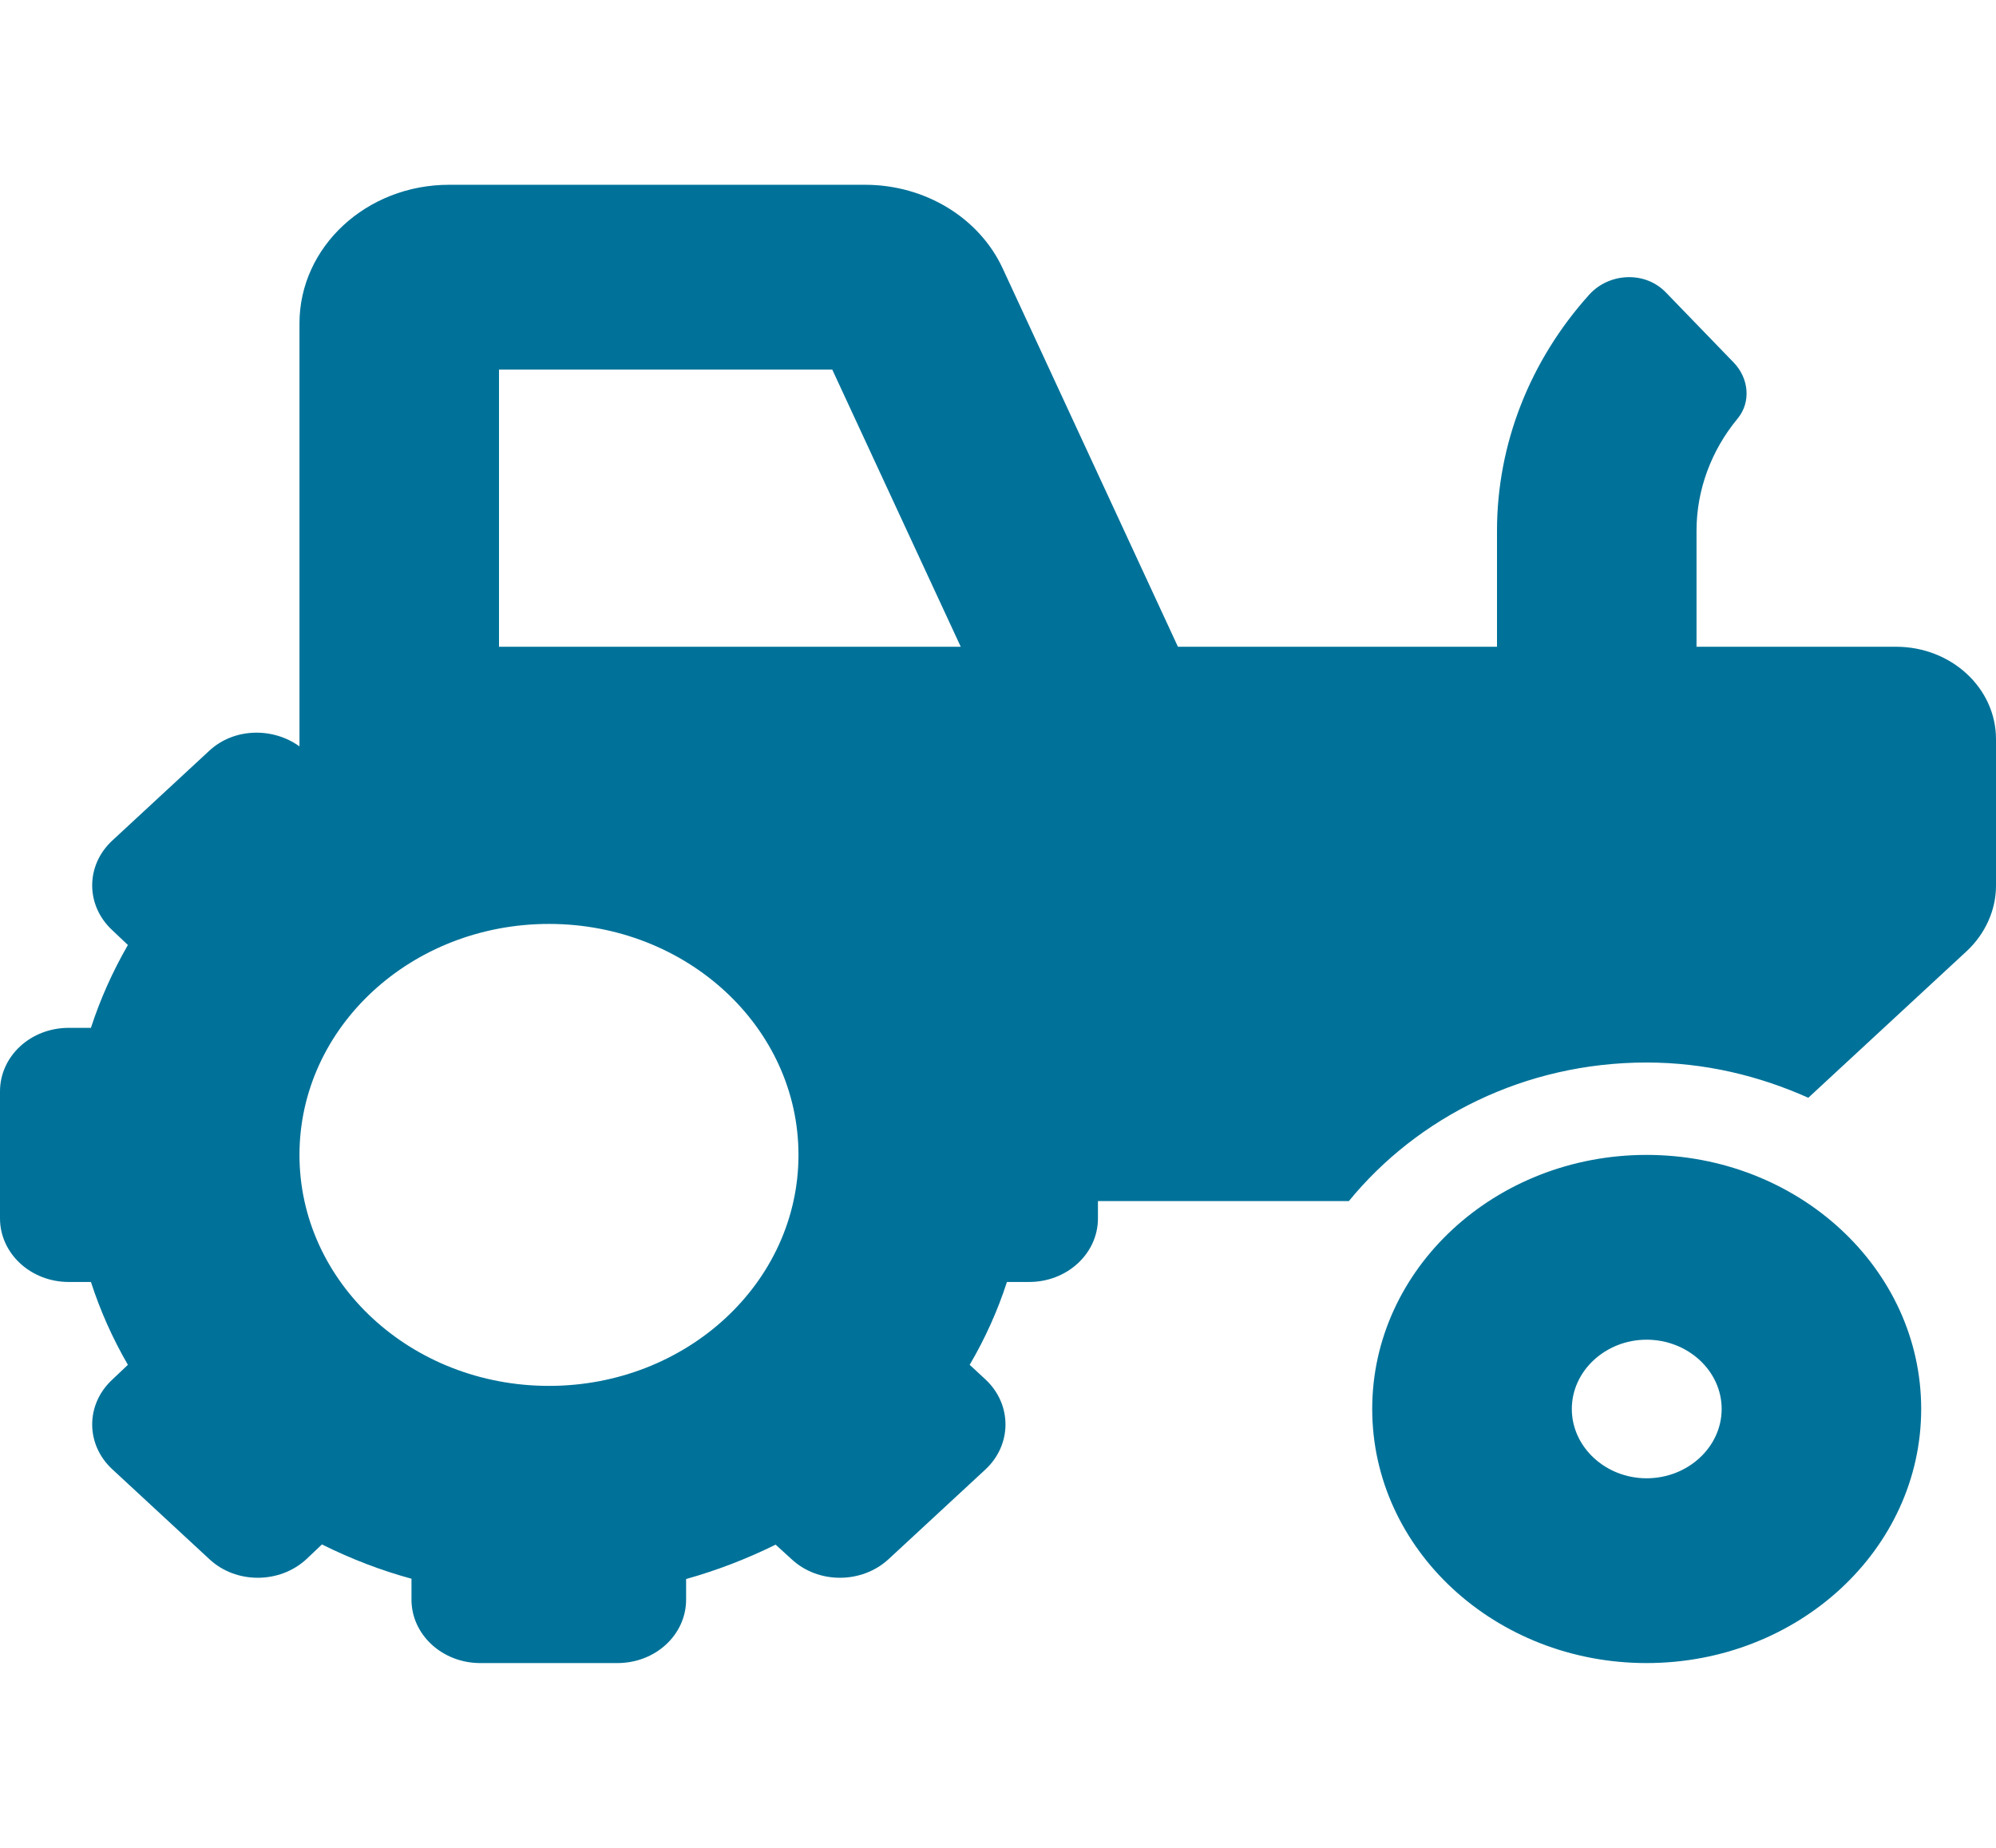 <?xml version="1.0" encoding="UTF-8"?>
<svg xmlns="http://www.w3.org/2000/svg" xmlns:xlink="http://www.w3.org/1999/xlink" width="27px" height="25px" viewBox="0 0 27 25" version="1.1">
<g id="surface1">
<path style=" stroke:none;fill-rule:nonzero;fill:rgb(0%,44.706%,60%);fill-opacity:1;" d="M 22.273 15.625 C 20.227 15.625 18.562 17.164 18.562 19.062 C 18.562 20.961 20.227 22.5 22.273 22.5 C 24.324 22.5 25.988 20.961 25.988 19.062 C 25.988 17.164 24.324 15.625 22.273 15.625 Z M 22.273 20 C 21.719 20 21.262 19.578 21.262 19.062 C 21.262 18.547 21.719 18.125 22.273 18.125 C 22.832 18.125 23.289 18.547 23.289 19.062 C 23.289 19.578 22.832 20 22.273 20 Z M 25.648 8.75 L 22.949 8.75 L 22.949 7.18 C 22.949 6.629 23.148 6.094 23.504 5.664 C 23.691 5.438 23.656 5.113 23.449 4.902 L 22.535 3.957 C 22.254 3.664 21.766 3.688 21.496 3.988 C 20.695 4.879 20.25 6.008 20.25 7.18 L 20.25 8.75 L 15.934 8.75 L 13.566 3.637 C 13.25 2.949 12.516 2.5 11.703 2.5 L 6.074 2.5 C 4.957 2.5 4.051 3.34 4.051 4.375 L 4.051 10.098 C 3.688 9.836 3.164 9.848 2.832 10.156 L 1.52 11.371 C 1.156 11.707 1.156 12.25 1.52 12.586 L 1.73 12.785 C 1.523 13.145 1.355 13.52 1.23 13.906 L 0.93 13.906 C 0.414 13.906 0 14.289 0 14.766 L 0 16.484 C 0 16.957 0.414 17.344 0.93 17.344 L 1.23 17.344 C 1.355 17.73 1.52 18.102 1.73 18.465 L 1.52 18.664 C 1.156 19 1.156 19.543 1.52 19.879 L 2.832 21.094 C 3.191 21.43 3.781 21.43 4.145 21.094 L 4.355 20.895 C 4.746 21.09 5.152 21.246 5.566 21.359 L 5.566 21.641 C 5.566 22.117 5.984 22.5 6.496 22.5 L 8.352 22.5 C 8.867 22.5 9.281 22.117 9.281 21.641 L 9.281 21.363 C 9.699 21.246 10.102 21.09 10.492 20.898 L 10.707 21.094 C 11.066 21.43 11.656 21.43 12.02 21.094 L 13.332 19.879 C 13.691 19.543 13.691 19 13.332 18.664 L 13.117 18.465 C 13.328 18.105 13.496 17.73 13.621 17.344 L 13.922 17.344 C 14.434 17.344 14.852 16.961 14.852 16.484 L 14.852 16.25 L 18.246 16.25 C 19.172 15.117 20.625 14.375 22.273 14.375 C 23.062 14.375 23.797 14.555 24.461 14.852 L 26.605 12.867 C 26.855 12.633 27 12.312 27 11.984 L 27 10 C 27 9.309 26.395 8.75 25.648 8.75 Z M 7.426 18.75 C 5.562 18.75 4.051 17.352 4.051 15.625 C 4.051 13.898 5.562 12.5 7.426 12.5 C 9.289 12.5 10.801 13.898 10.801 15.625 C 10.801 17.352 9.289 18.75 7.426 18.75 Z M 8.352 8.75 L 6.75 8.75 L 6.75 5 L 11.258 5 L 12.996 8.75 Z M 8.352 8.75 "/>
</g>
</svg>
